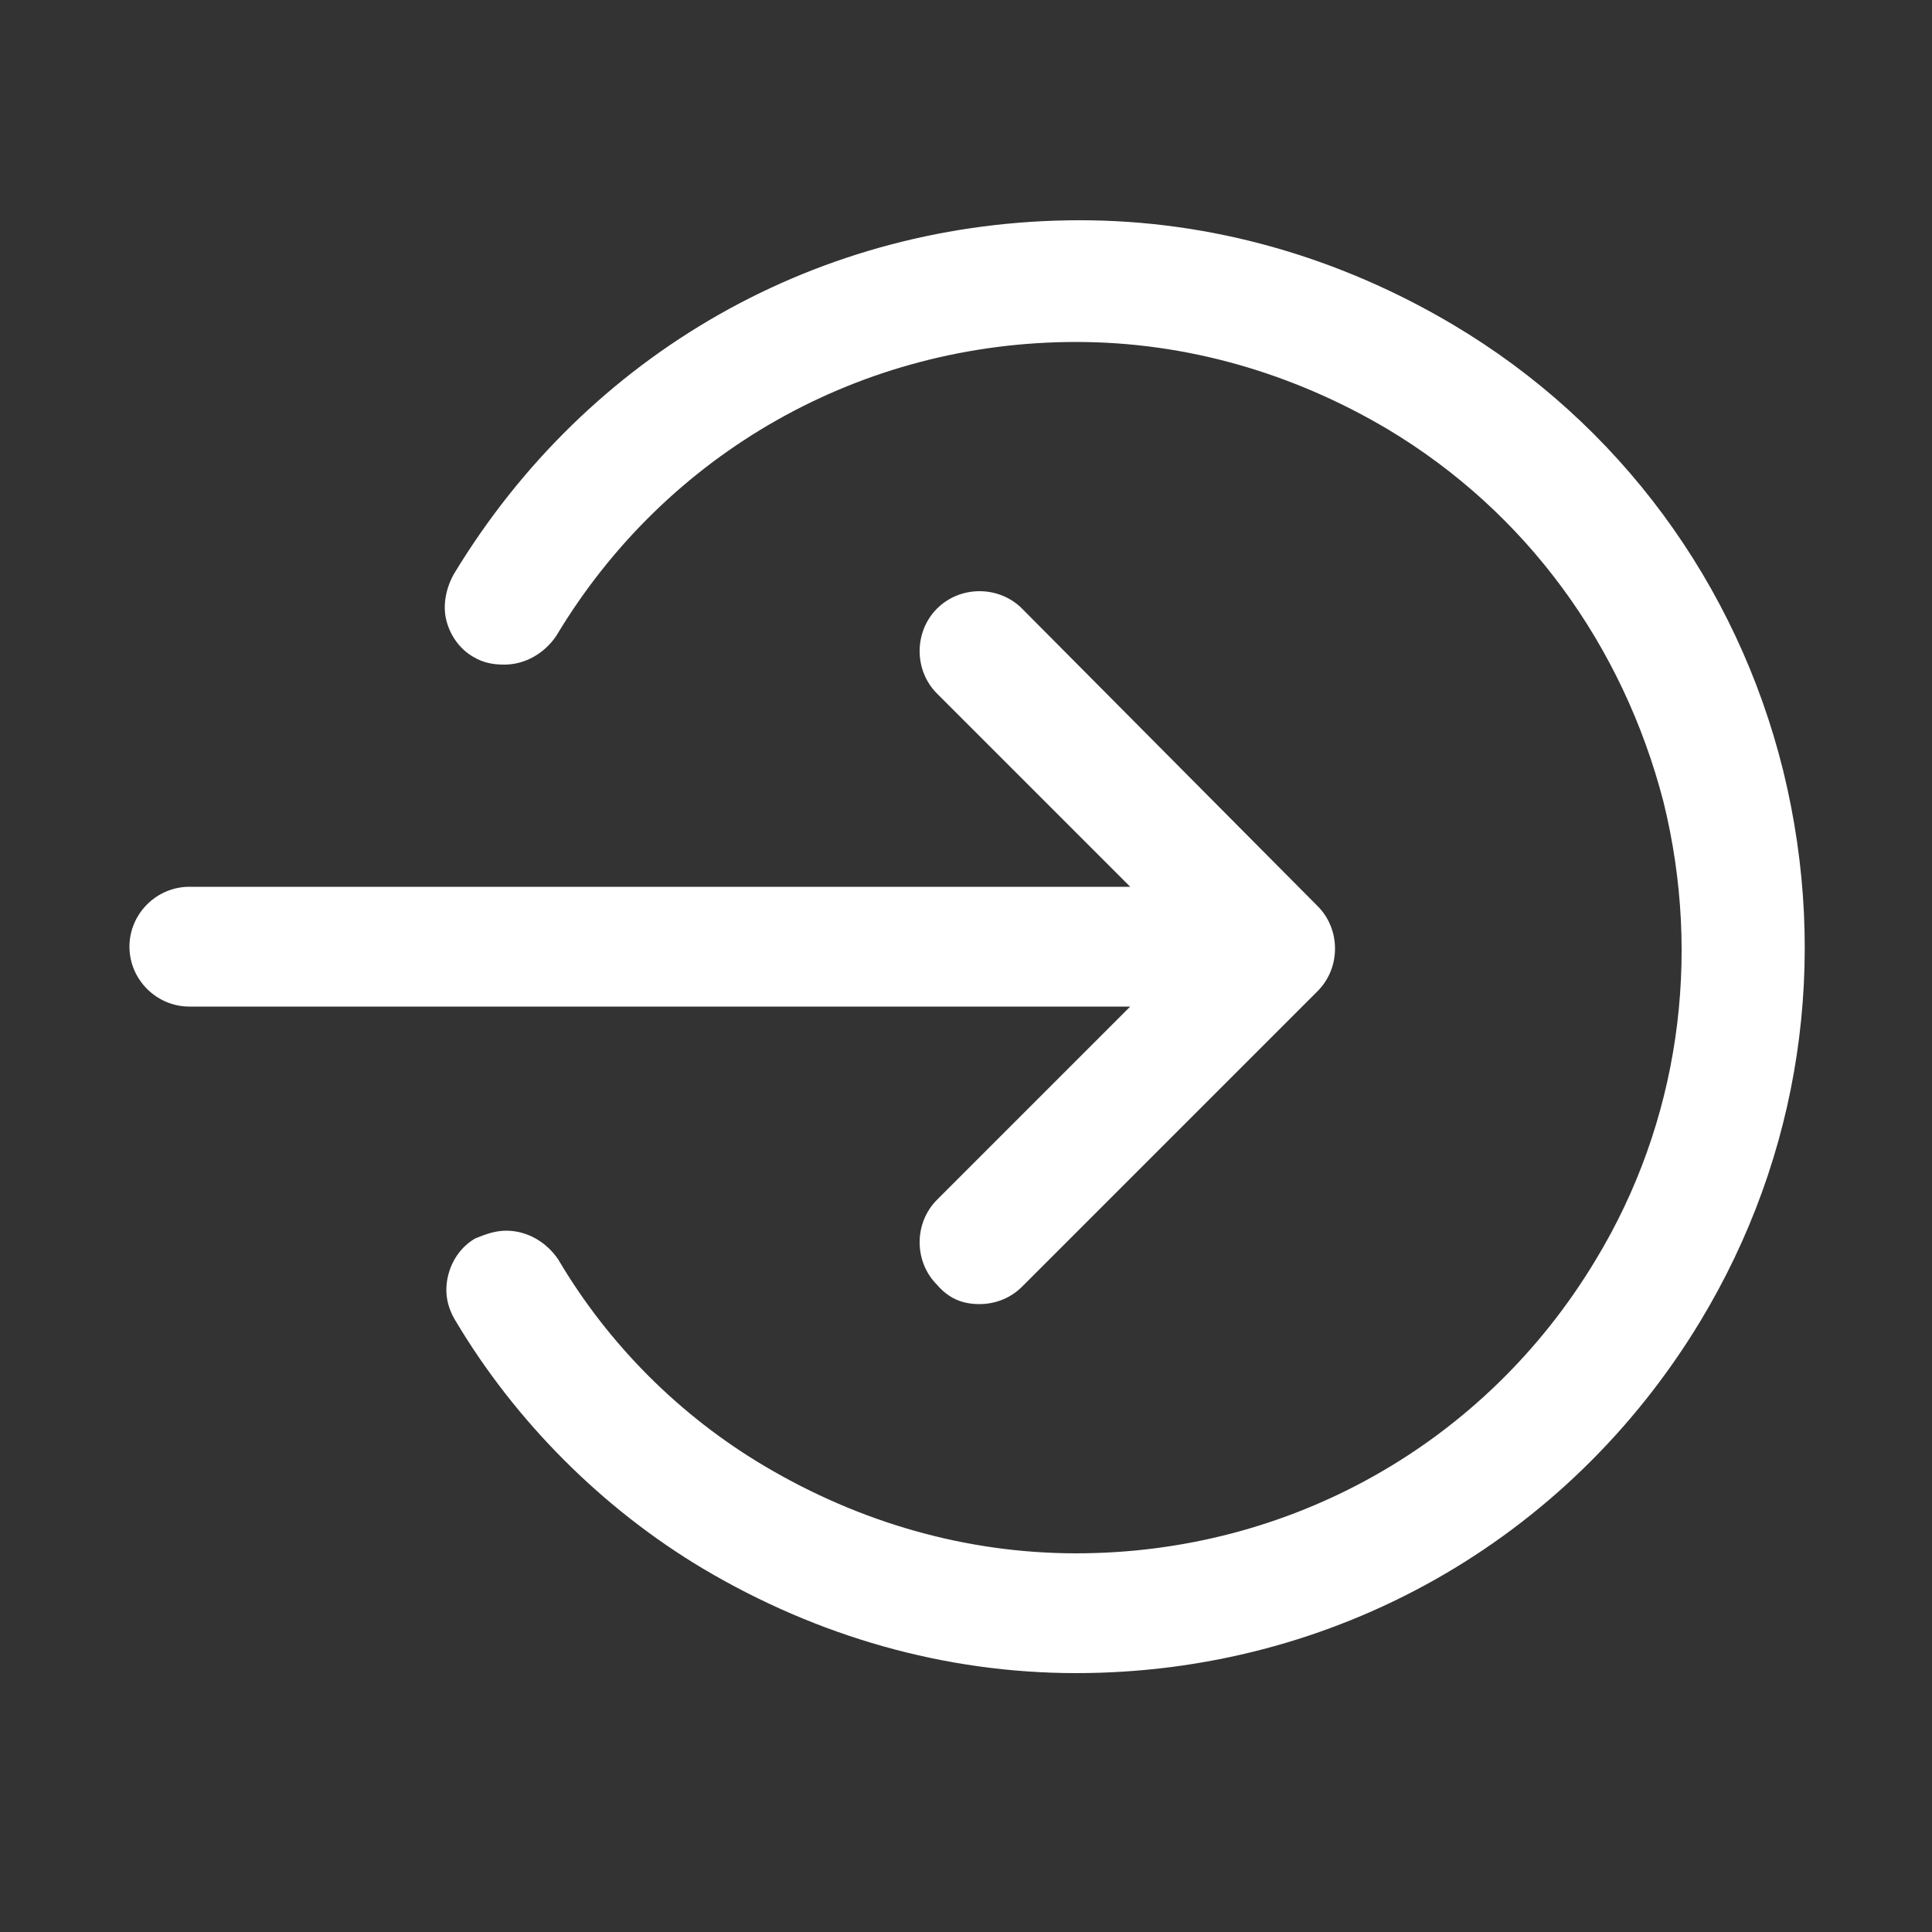 <?xml version="1.0" encoding="utf-8"?>
<!-- Generator: Adobe Illustrator 24.0.0, SVG Export Plug-In . SVG Version: 6.00 Build 0)  -->
<svg version="1.1" id="Layer_1" xmlns="http://www.w3.org/2000/svg" xmlns:xlink="http://www.w3.org/1999/xlink" x="0px" y="0px"
	 viewBox="0 0 100 100" style="enable-background:new 0 0 100 100;" xml:space="preserve">
<rect x="0" y="0" width="100" height="100" fill="#333333" stroke="none"/>
<style type="text/css">
	.st0{fill:#FFFFFF;}
</style>
<g>
	<path class="st0" d="M23.5,29.7c-0.4,0.7-0.6,1.6-0.4,2.4c0.2,0.8,0.7,1.5,1.4,1.9c0.5,0.3,1,0.4,1.6,0.4c1.1,0,2.1-0.6,2.7-1.5
		c5.7-9.5,15.8-15.2,26.9-15.2c5.7,0,11.2,1.6,16.1,4.5c7.2,4.3,12.2,11.2,14.3,19.3c2,8.1,0.8,16.6-3.5,23.7
		c-5.7,9.5-15.8,15.2-26.9,15.2c-5.7,0-11.2-1.6-16.1-4.5c-4.4-2.6-8.1-6.3-10.7-10.7c-0.6-0.9-1.6-1.5-2.7-1.5
		c-0.6,0-1.1,0.2-1.6,0.4c-0.7,0.4-1.2,1.1-1.4,1.9s-0.1,1.6,0.4,2.4c3.1,5.2,7.6,9.7,12.8,12.8c5.9,3.5,12.5,5.4,19.3,5.4
		c13.3,0,25.4-6.8,32.3-18.2c5.2-8.6,6.7-18.7,4.3-28.5c-2.4-9.7-8.5-18-17.1-23.1c-5.9-3.5-12.5-5.4-19.3-5.4h0v-0.4c0,0,0,0,0,0
		l0,0.4C42.4,11.4,30.4,18.3,23.5,29.7z"/>
	<path class="st0" d="M50.7,67.5c0.8,0,1.6-0.3,2.2-0.9l15.3-15.3c0.6-0.6,0.9-1.4,0.9-2.2c0-0.8-0.3-1.6-0.9-2.2L52.9,31.5
		c-0.6-0.6-1.4-0.9-2.2-0.9s-1.6,0.3-2.2,0.9c-1.2,1.2-1.2,3.2,0,4.4l8.8,8.8l1.2,1.2h-1.7h-47c-1.7,0-3.1,1.4-3.1,3.1
		c0,1.7,1.4,3.1,3.1,3.1h47h1.7l-1.2,1.2l-8.8,8.8c-1.2,1.2-1.2,3.2,0,4.4C49.1,67.2,49.8,67.5,50.7,67.5z"/>
</g>
</svg>
